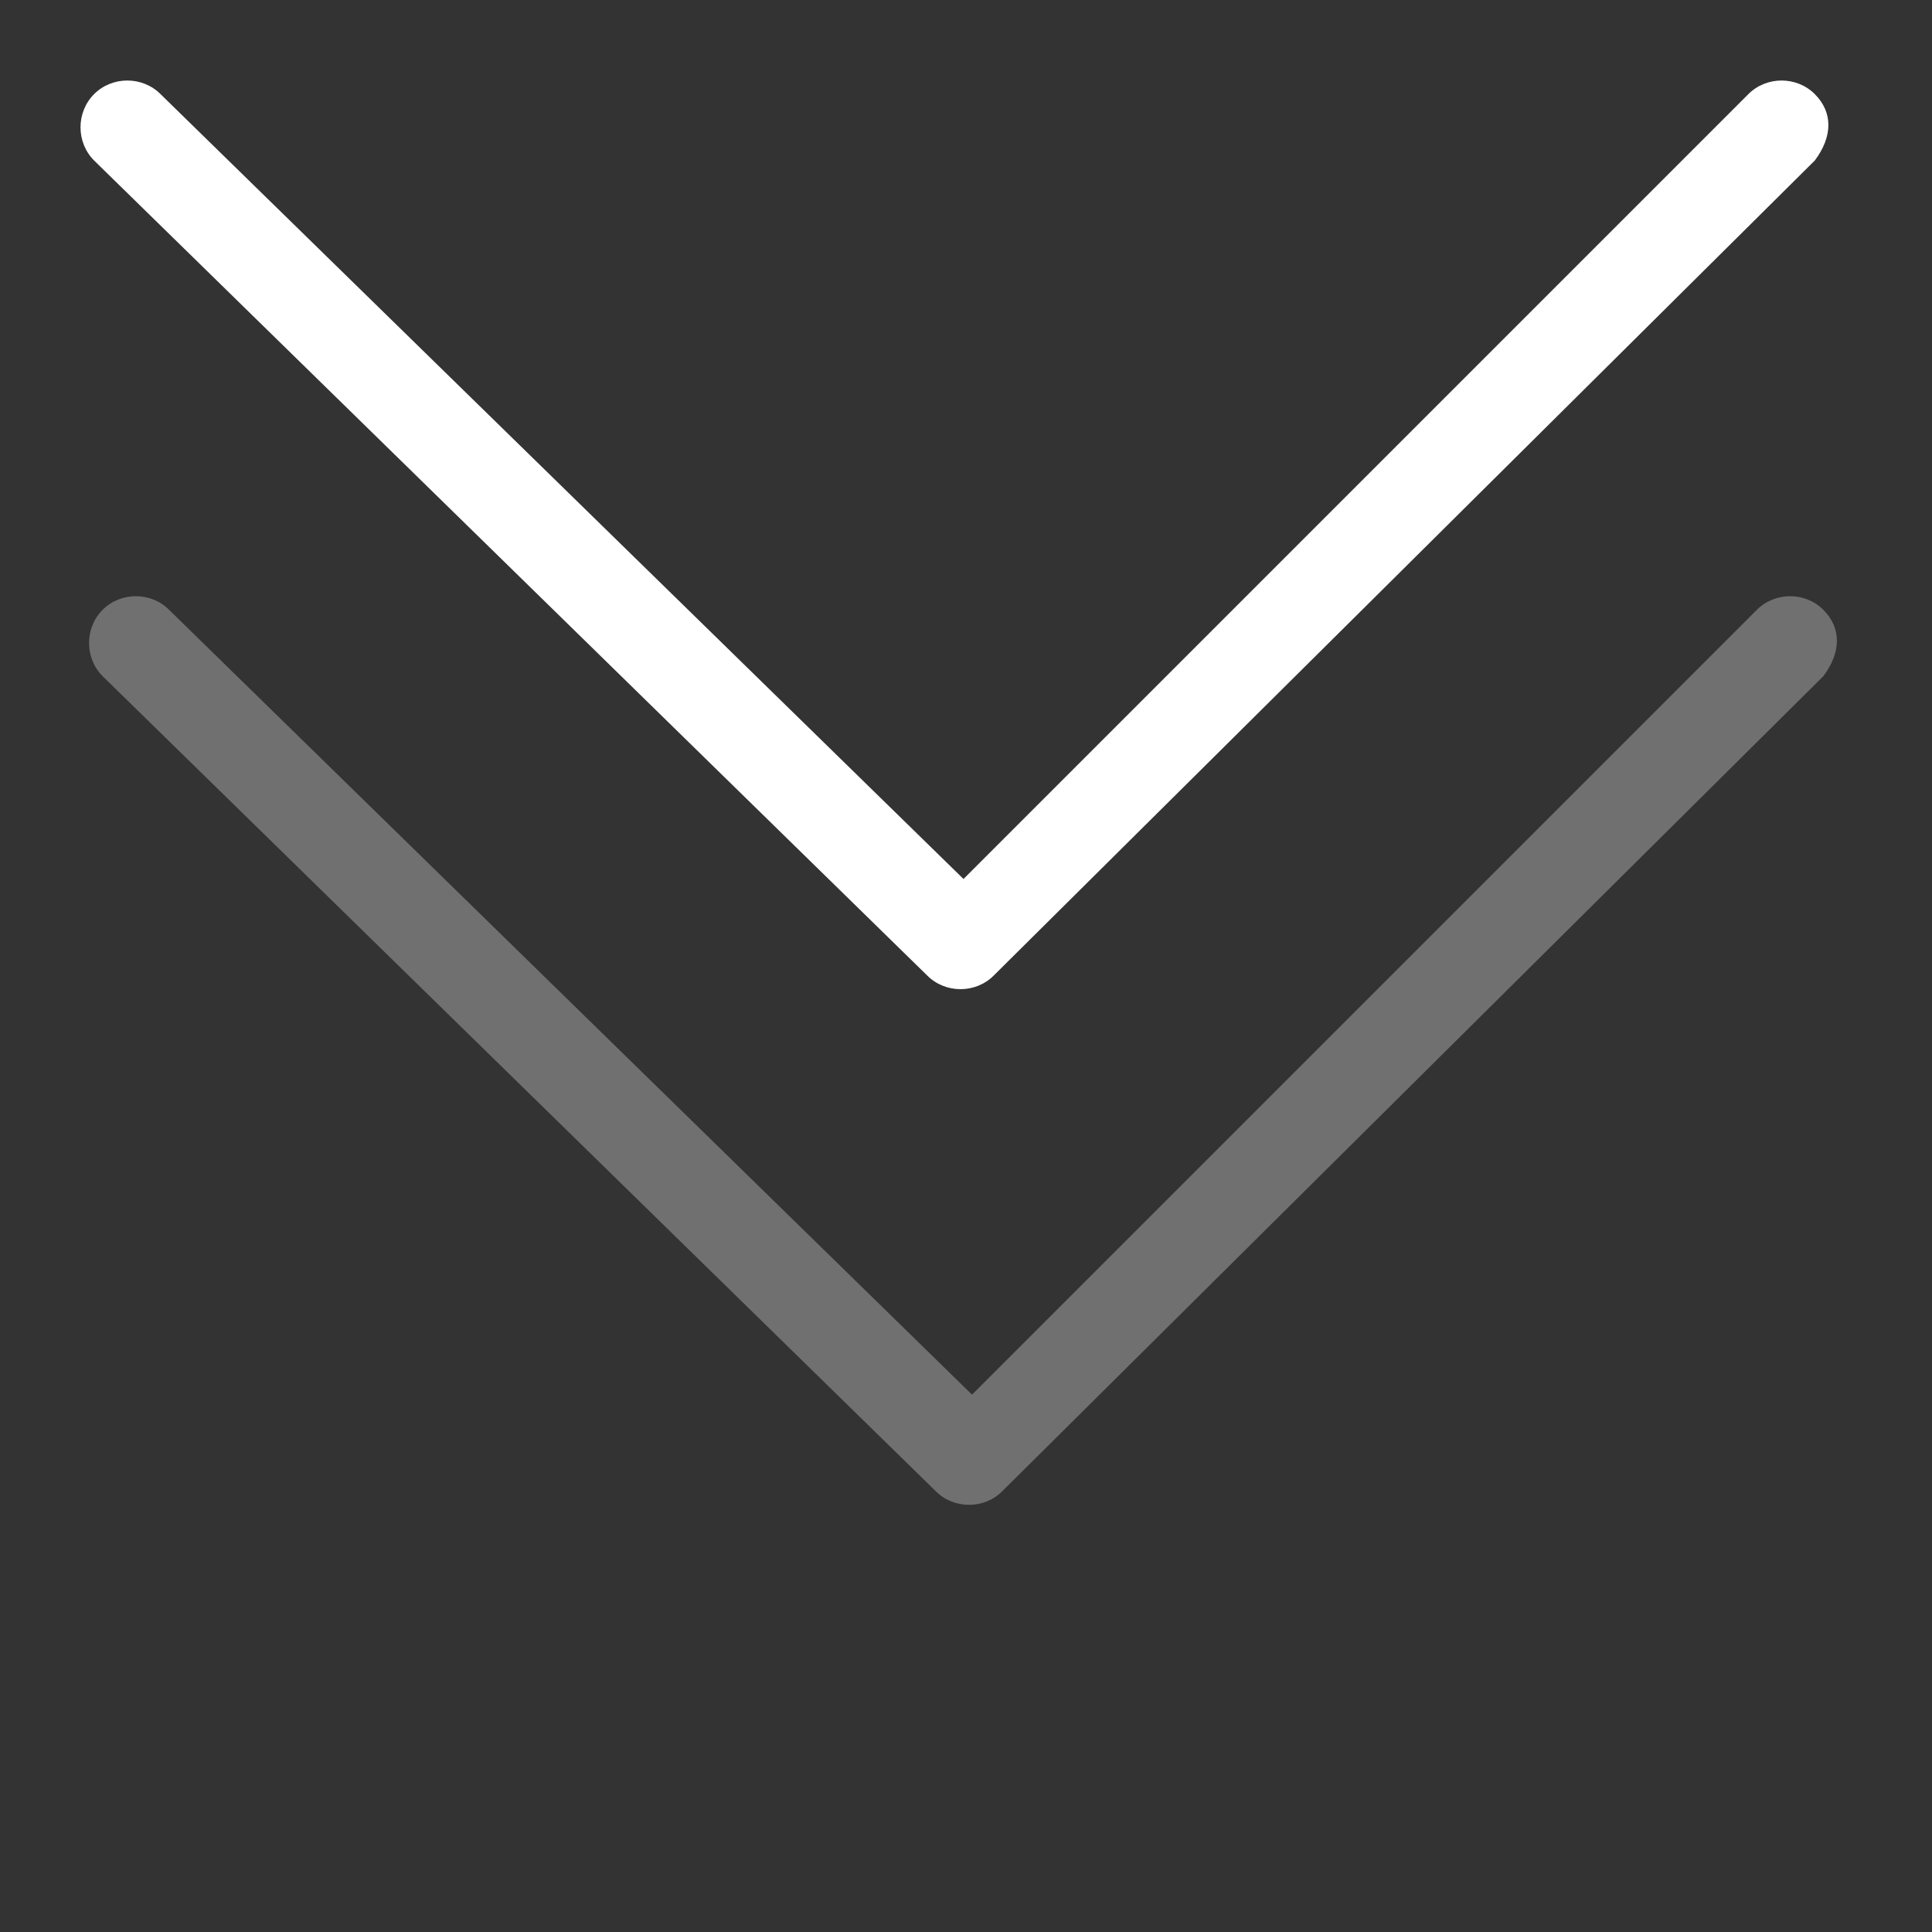 <svg width="24" height="24" viewBox="0 0 24 24" fill="none" xmlns="http://www.w3.org/2000/svg">
<rect x="0" y="0" width="24" height="24" fill="#333333" stroke="none"/>
<path d="M22.65 7.575C22.425 7.35 22.05 7.35 21.825 7.575L12.075 17.325L2.1 7.575C1.875 7.35 1.5 7.35 1.275 7.575C1.05 7.8 1.05 8.175 1.275 8.4L11.625 18.525C11.85 18.75 12.225 18.75 12.45 18.525L22.65 8.4C22.875 8.1 22.875 7.8 22.65 7.575Z" fill="white" fill-opacity="0.3"/>
<path d="M22.544 1.169C22.319 0.944 21.944 0.944 21.719 1.169L11.969 10.919L1.994 1.169C1.769 0.944 1.394 0.944 1.169 1.169C0.944 1.394 0.944 1.769 1.169 1.994L11.519 12.119C11.744 12.344 12.119 12.344 12.344 12.119L22.544 1.994C22.769 1.694 22.769 1.394 22.544 1.169Z" fill="white"/>
</svg>
